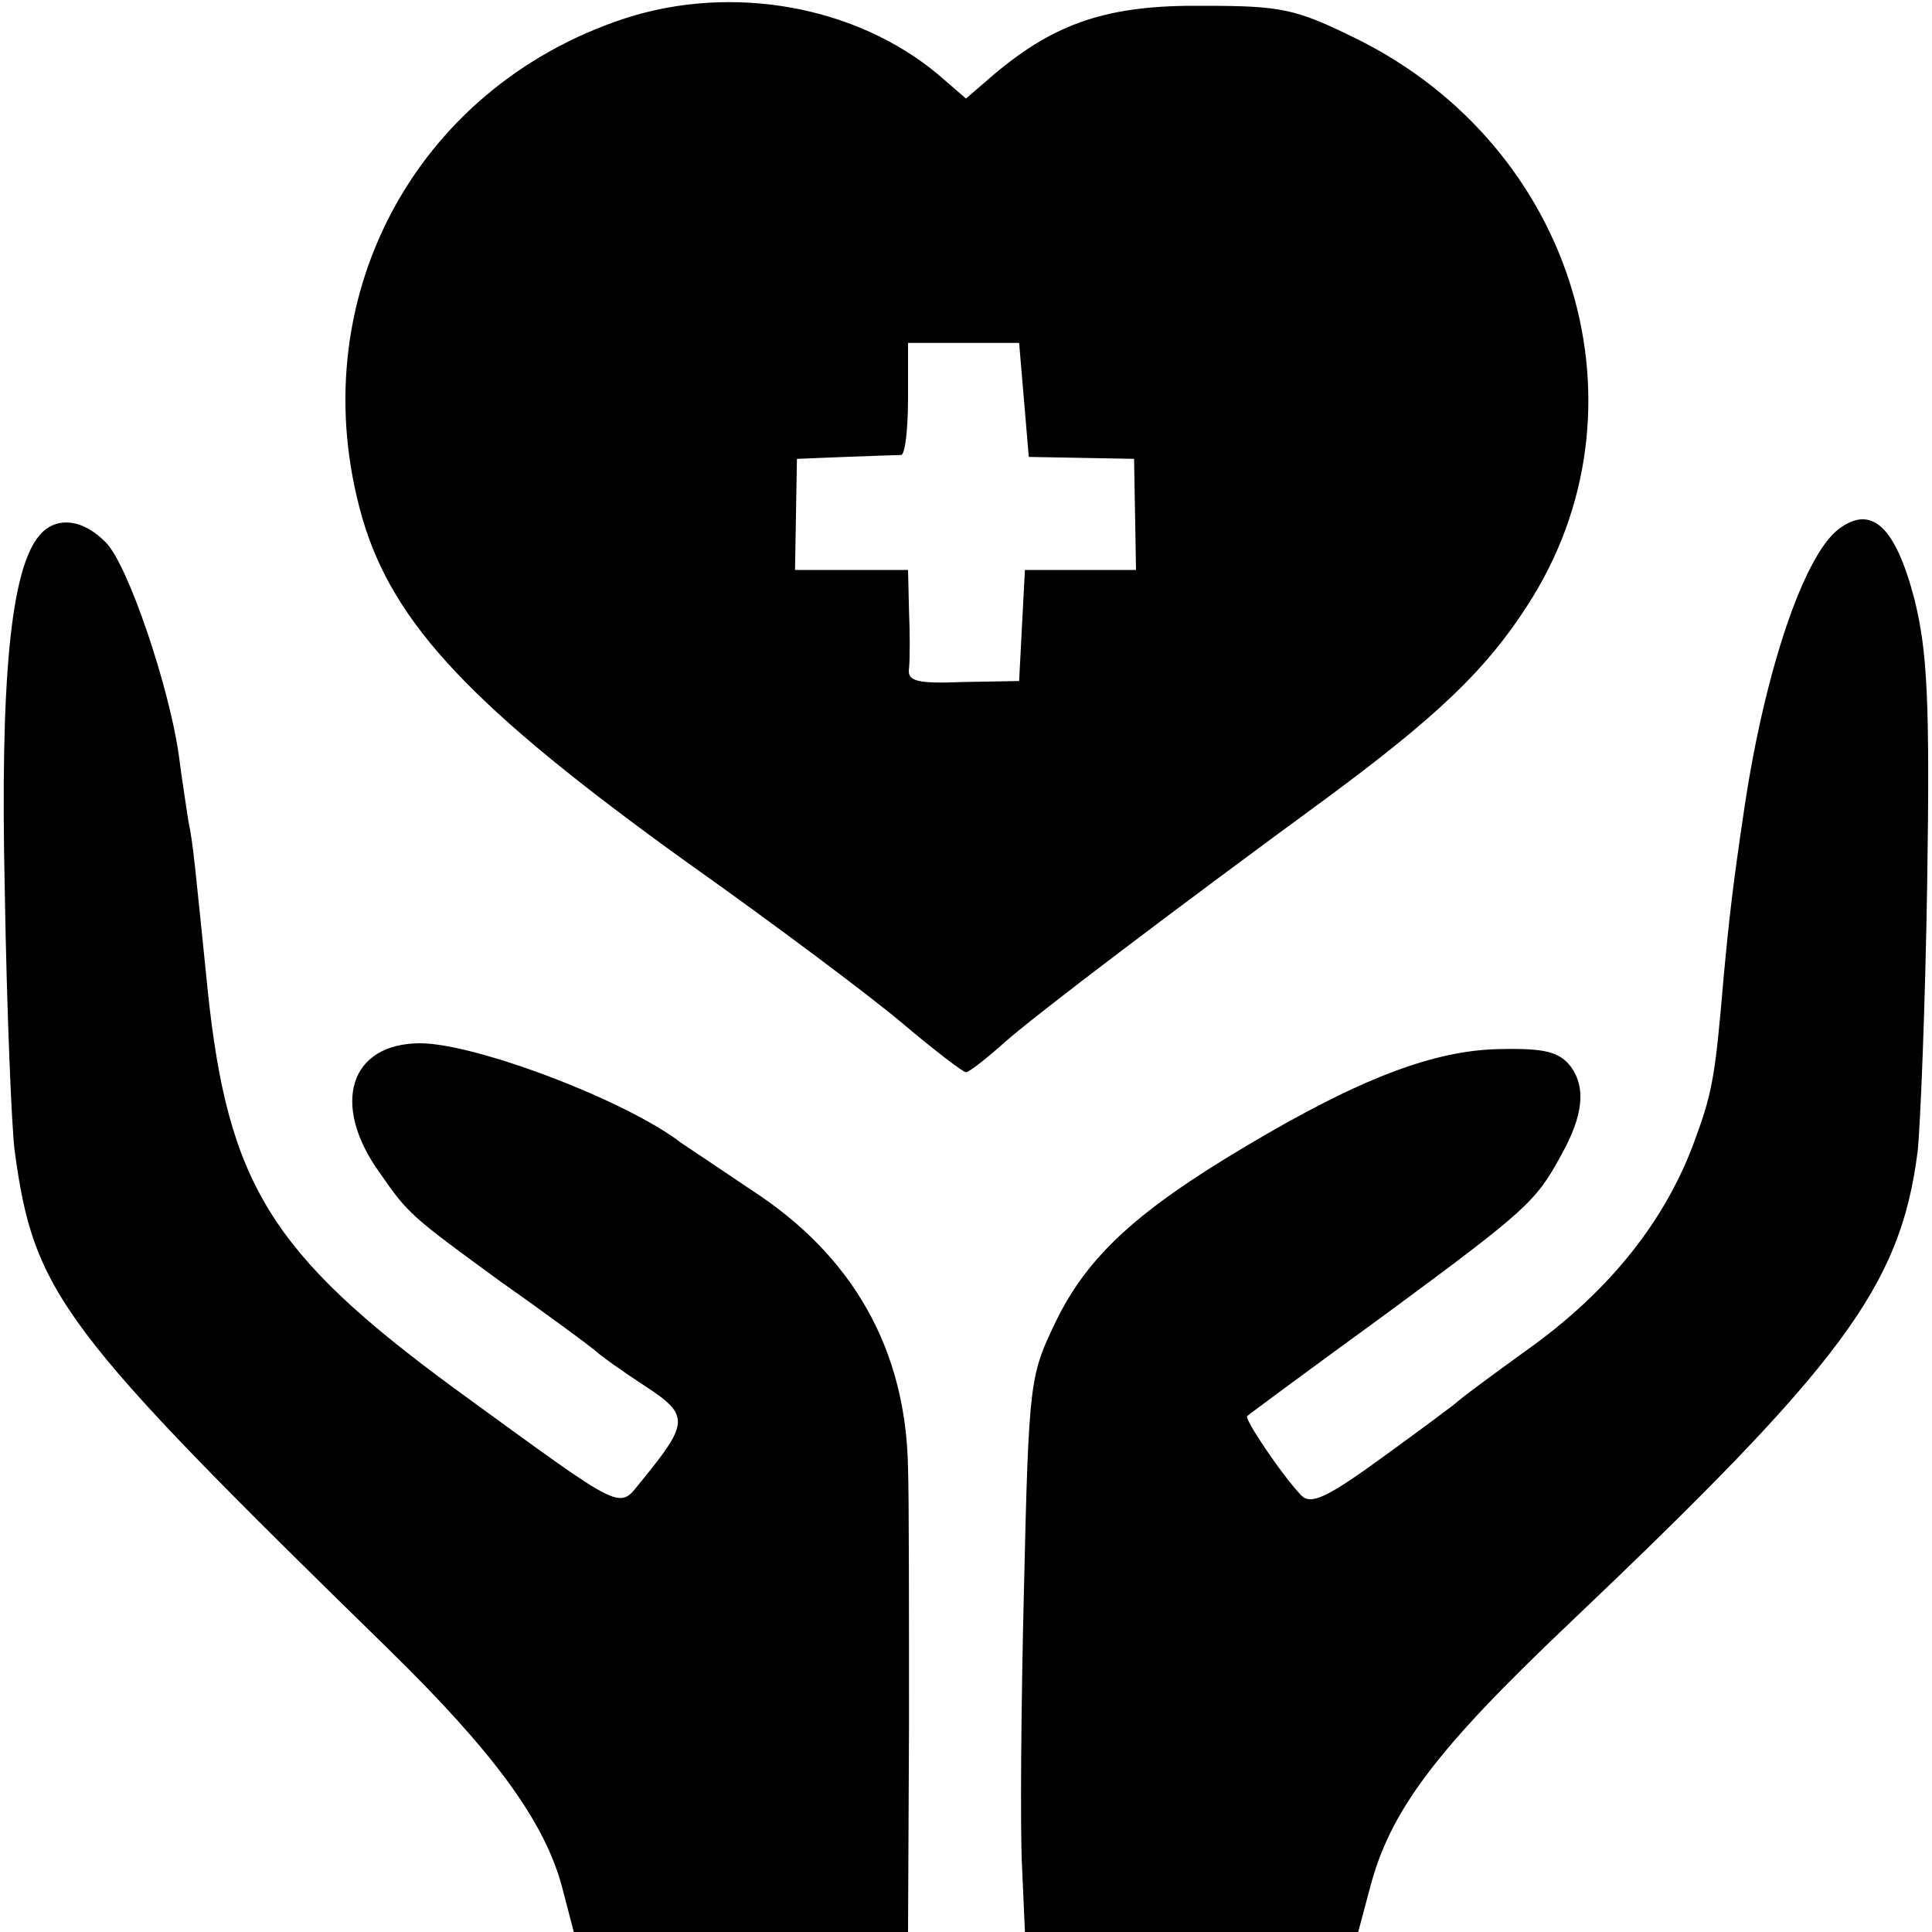 <?xml version="1.0" standalone="no"?>
<!DOCTYPE svg PUBLIC "-//W3C//DTD SVG 20010904//EN"
 "http://www.w3.org/TR/2001/REC-SVG-20010904/DTD/svg10.dtd">
<svg version="1.0" xmlns="http://www.w3.org/2000/svg"
 width="200pt" height="200pt" viewBox="0 0 200 200"
 preserveAspectRatio="xMidYMid meet">
<g transform="translate(0,200) scale(0.1,-0.1)"
fill="#000000" stroke="none">
<path d="M647 1981 c-219 -72 -336 -294 -272 -517 32 -110 114 -197 338 -358
89 -63 189 -138 222 -166 32 -27 62 -50 65 -50 3 0 21 14 40 31 34 30 178 139
335 254 112 83 163 131 206 198 132 203 50 475 -177 587 -63 31 -77 34 -159
34 -97 1 -152 -17 -216 -71 l-29 -25 -29 25 c-85 71 -213 94 -324 58z m413
-395 l5 -59 55 -1 54 -1 1 -57 1 -58 -57 0 -58 0 -3 -57 -3 -58 -58 -1 c-48
-2 -58 1 -56 14 1 10 1 36 0 60 l-1 42 -58 0 -59 0 1 58 1 57 50 2 c28 1 53 2
58 2 4 1 7 27 7 59 l0 57 58 0 57 0 5 -59z"/>
<path d="M1903 1452 c-36 -28 -76 -147 -97 -287 -12 -80 -16 -115 -22 -180 -8
-94 -11 -115 -28 -161 -30 -86 -90 -161 -176 -222 -36 -26 -67 -49 -70 -52 -3
-3 -38 -29 -78 -58 -59 -43 -75 -50 -85 -40 -20 21 -59 79 -56 82 2 2 67 50
144 106 145 107 155 116 181 164 23 41 26 70 10 92 -12 15 -26 19 -73 18 -68
-1 -145 -30 -264 -101 -111 -66 -163 -113 -196 -181 -27 -56 -28 -61 -33 -277
-3 -121 -4 -250 -2 -287 l3 -68 172 0 173 0 12 45 c21 81 69 144 206 274 283
269 343 349 361 488 3 26 8 152 10 278 3 191 0 241 -13 294 -20 77 -45 99 -79
73z"/>
<path d="M41 1446 c-30 -35 -41 -149 -36 -371 2 -121 7 -240 10 -265 20 -149
47 -185 389 -519 108 -106 160 -177 178 -245 l12 -46 173 0 173 0 1 213 c0
116 0 237 -1 267 -2 123 -57 220 -162 288 -34 23 -67 45 -73 49 -57 44 -213
103 -270 103 -73 0 -93 -63 -42 -134 30 -43 31 -44 127 -114 47 -33 90 -65 96
-70 5 -5 29 -22 52 -37 46 -30 45 -38 -3 -97 -26 -31 -12 -38 -195 95 -189
139 -234 211 -255 412 -13 127 -15 152 -20 175 -2 14 -7 45 -10 69 -10 70 -52
195 -75 219 -24 25 -52 28 -69 8z"/>
</g>
</svg>
